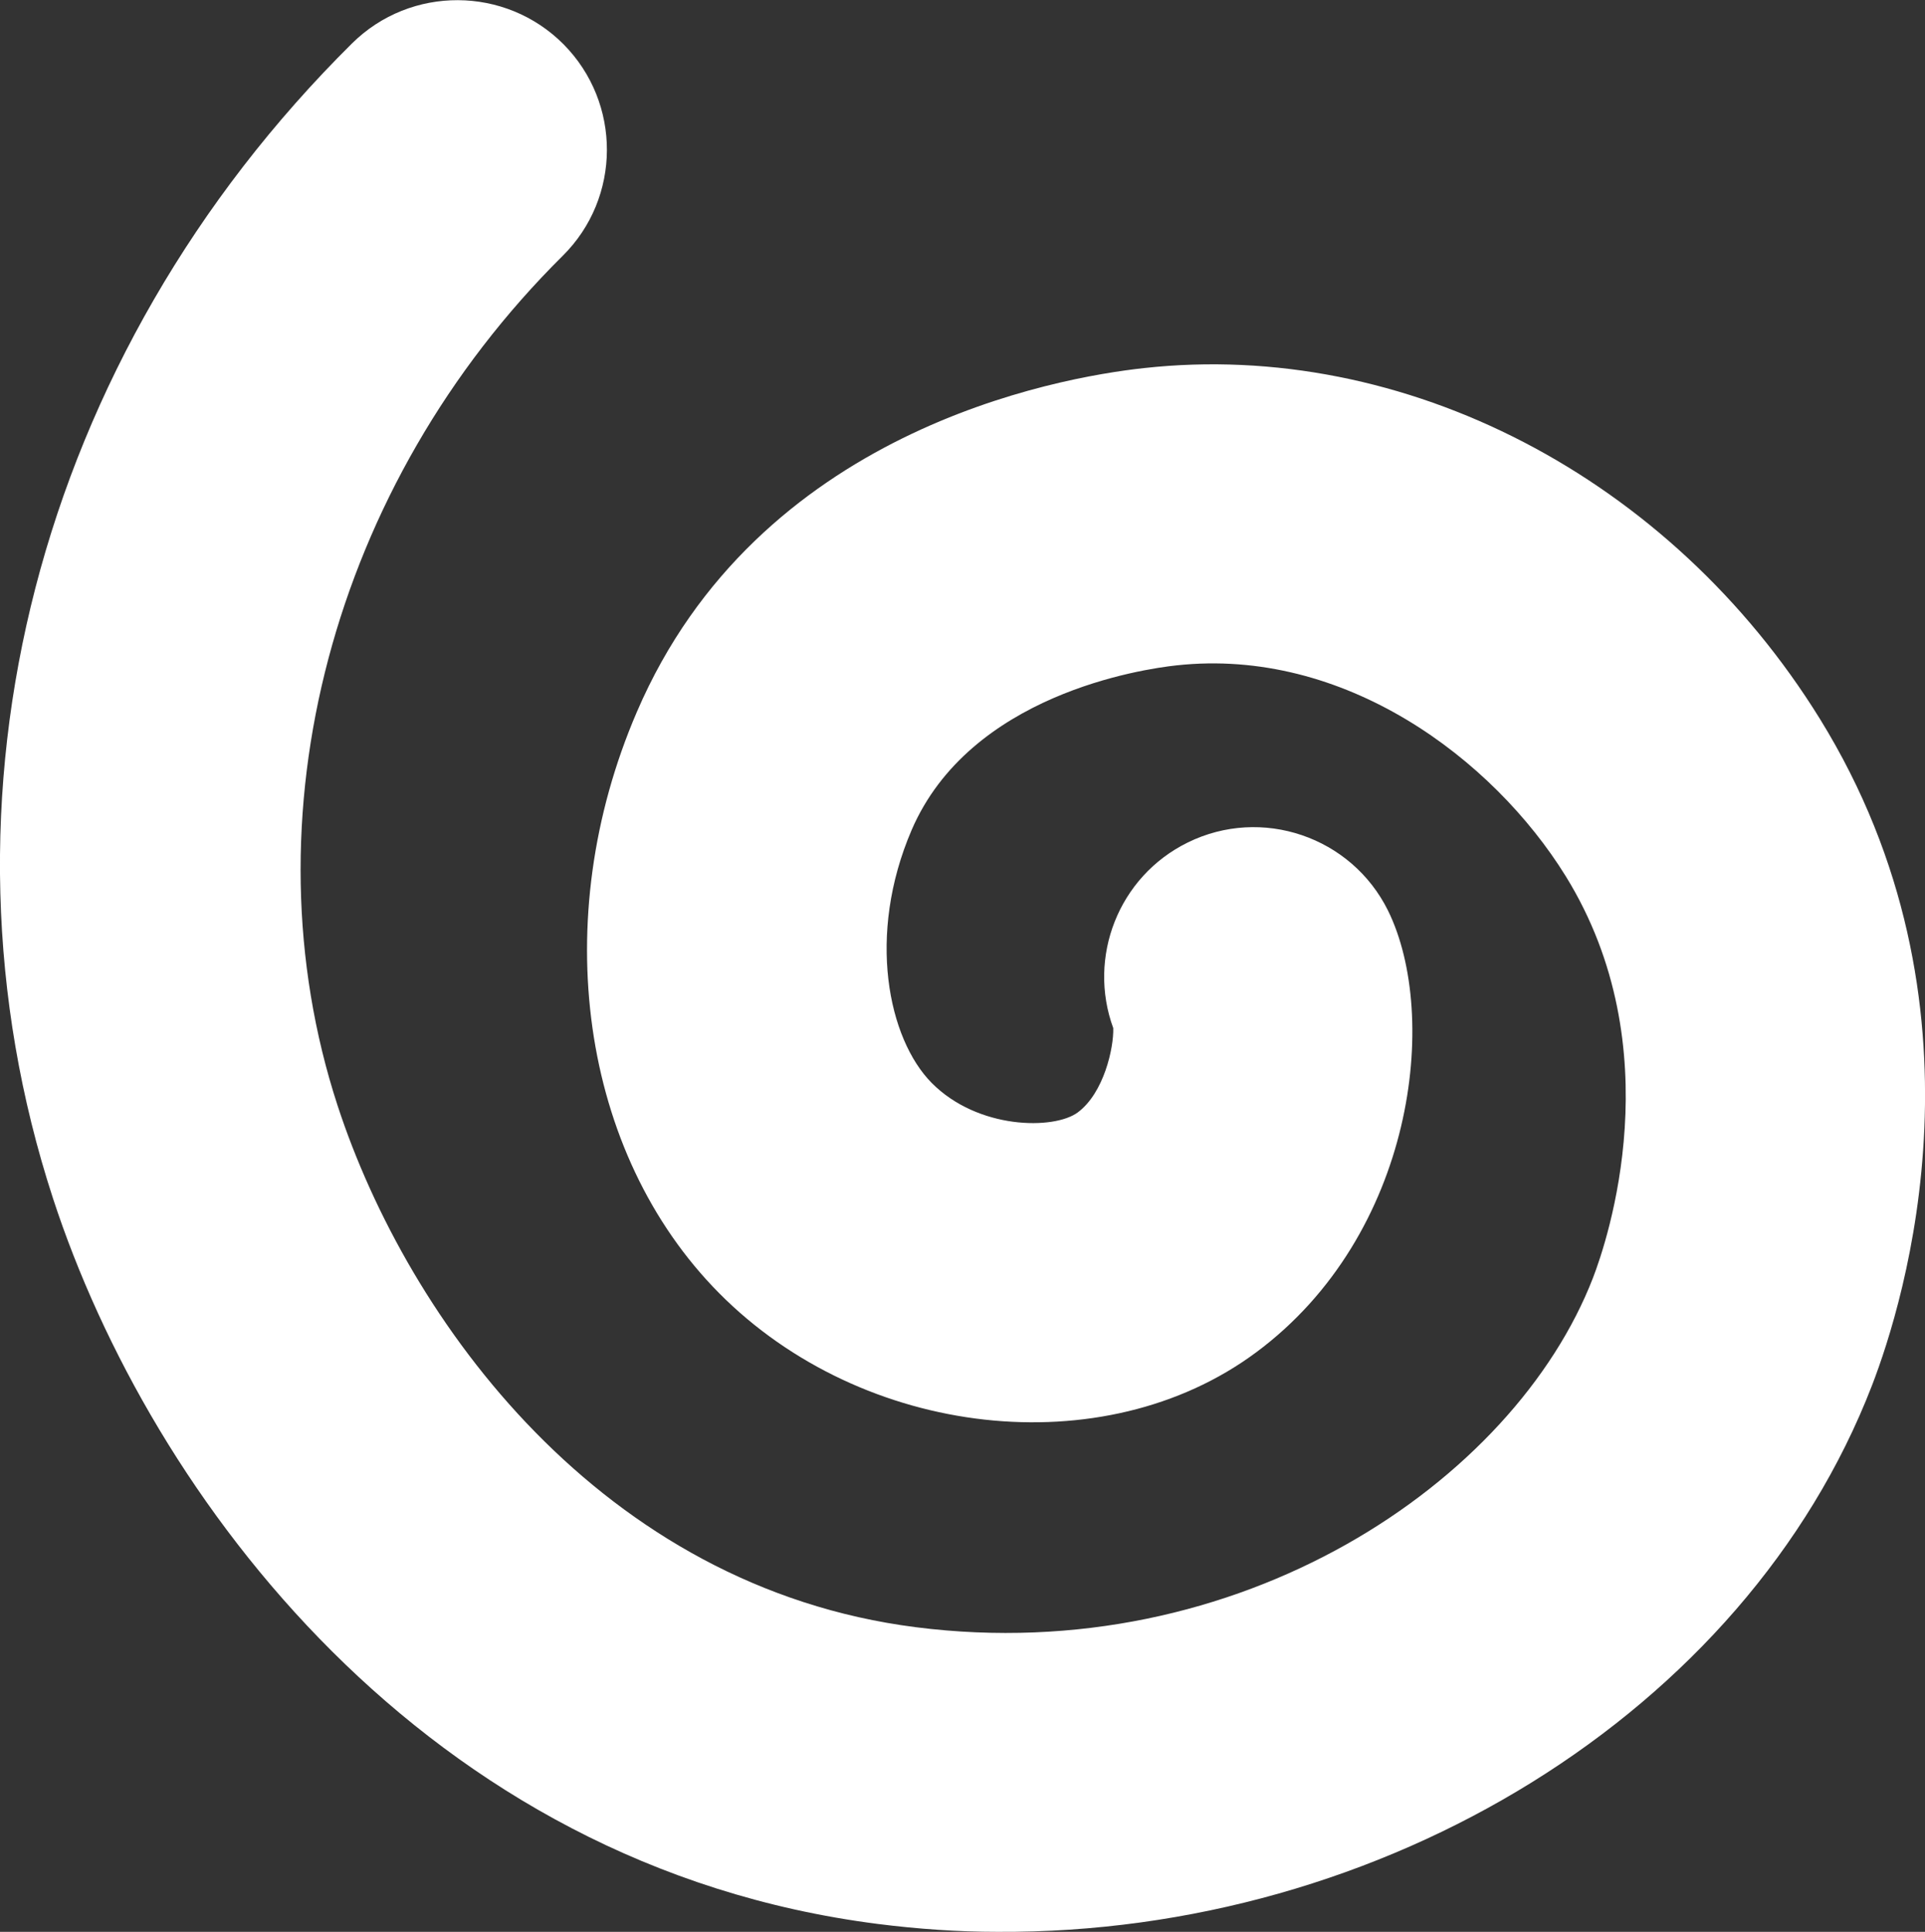 <?xml version="1.0" encoding="UTF-8"?><svg id="Layer_2" xmlns="http://www.w3.org/2000/svg" viewBox="0 0 68.25 68.49"><rect x="0" y="0" width="68.25" height="68.49" fill="#333333" stroke="none"/><defs><style>.cls-1{fill:#fff;}</style></defs><g id="Layer_1-2"><path class="cls-1" d="M35.37,68.49c-1.41,0-2.83-.1-4.25-.28-16.05-2.05-25.78-15.13-29.24-25.72C-2.75,28.3,1.31,12.61,12.48,1.54c2.08-2.06,5.44-2.04,7.5.03,2.06,2.08,2.05,5.44-.03,7.5-8.18,8.11-11.31,19.93-7.98,30.13,2.5,7.64,9.36,17.07,20.5,18.49,11.47,1.46,21.21-5.15,24.01-12.39.5-1.3,2.82-8.11-.97-14.24-2.59-4.18-7.86-8.12-13.8-7.47-1.21.13-7.32,1.03-9.39,5.84-1.6,3.73-.83,7.4.71,8.96,1.64,1.66,4.34,1.67,5.18,1.05.93-.69,1.28-2.29,1.26-2.99-.92-2.51.18-5.37,2.64-6.58,2.62-1.29,5.8-.21,7.1,2.41,1.84,3.73.95,11.5-4.68,15.67-5.39,4-13.93,3.05-19.04-2.11-4.91-4.96-6.08-13.24-2.91-20.6,4.28-9.96,14.85-11.85,17.98-12.19,9.24-1.02,18.66,3.87,23.96,12.43,6.27,10.14,3,20.66,1.85,23.64-4.49,11.62-17.35,19.45-31,19.37ZM39.69,36.95s0,0,0,0c0,0,0,0,0,0Z"/></g></svg>